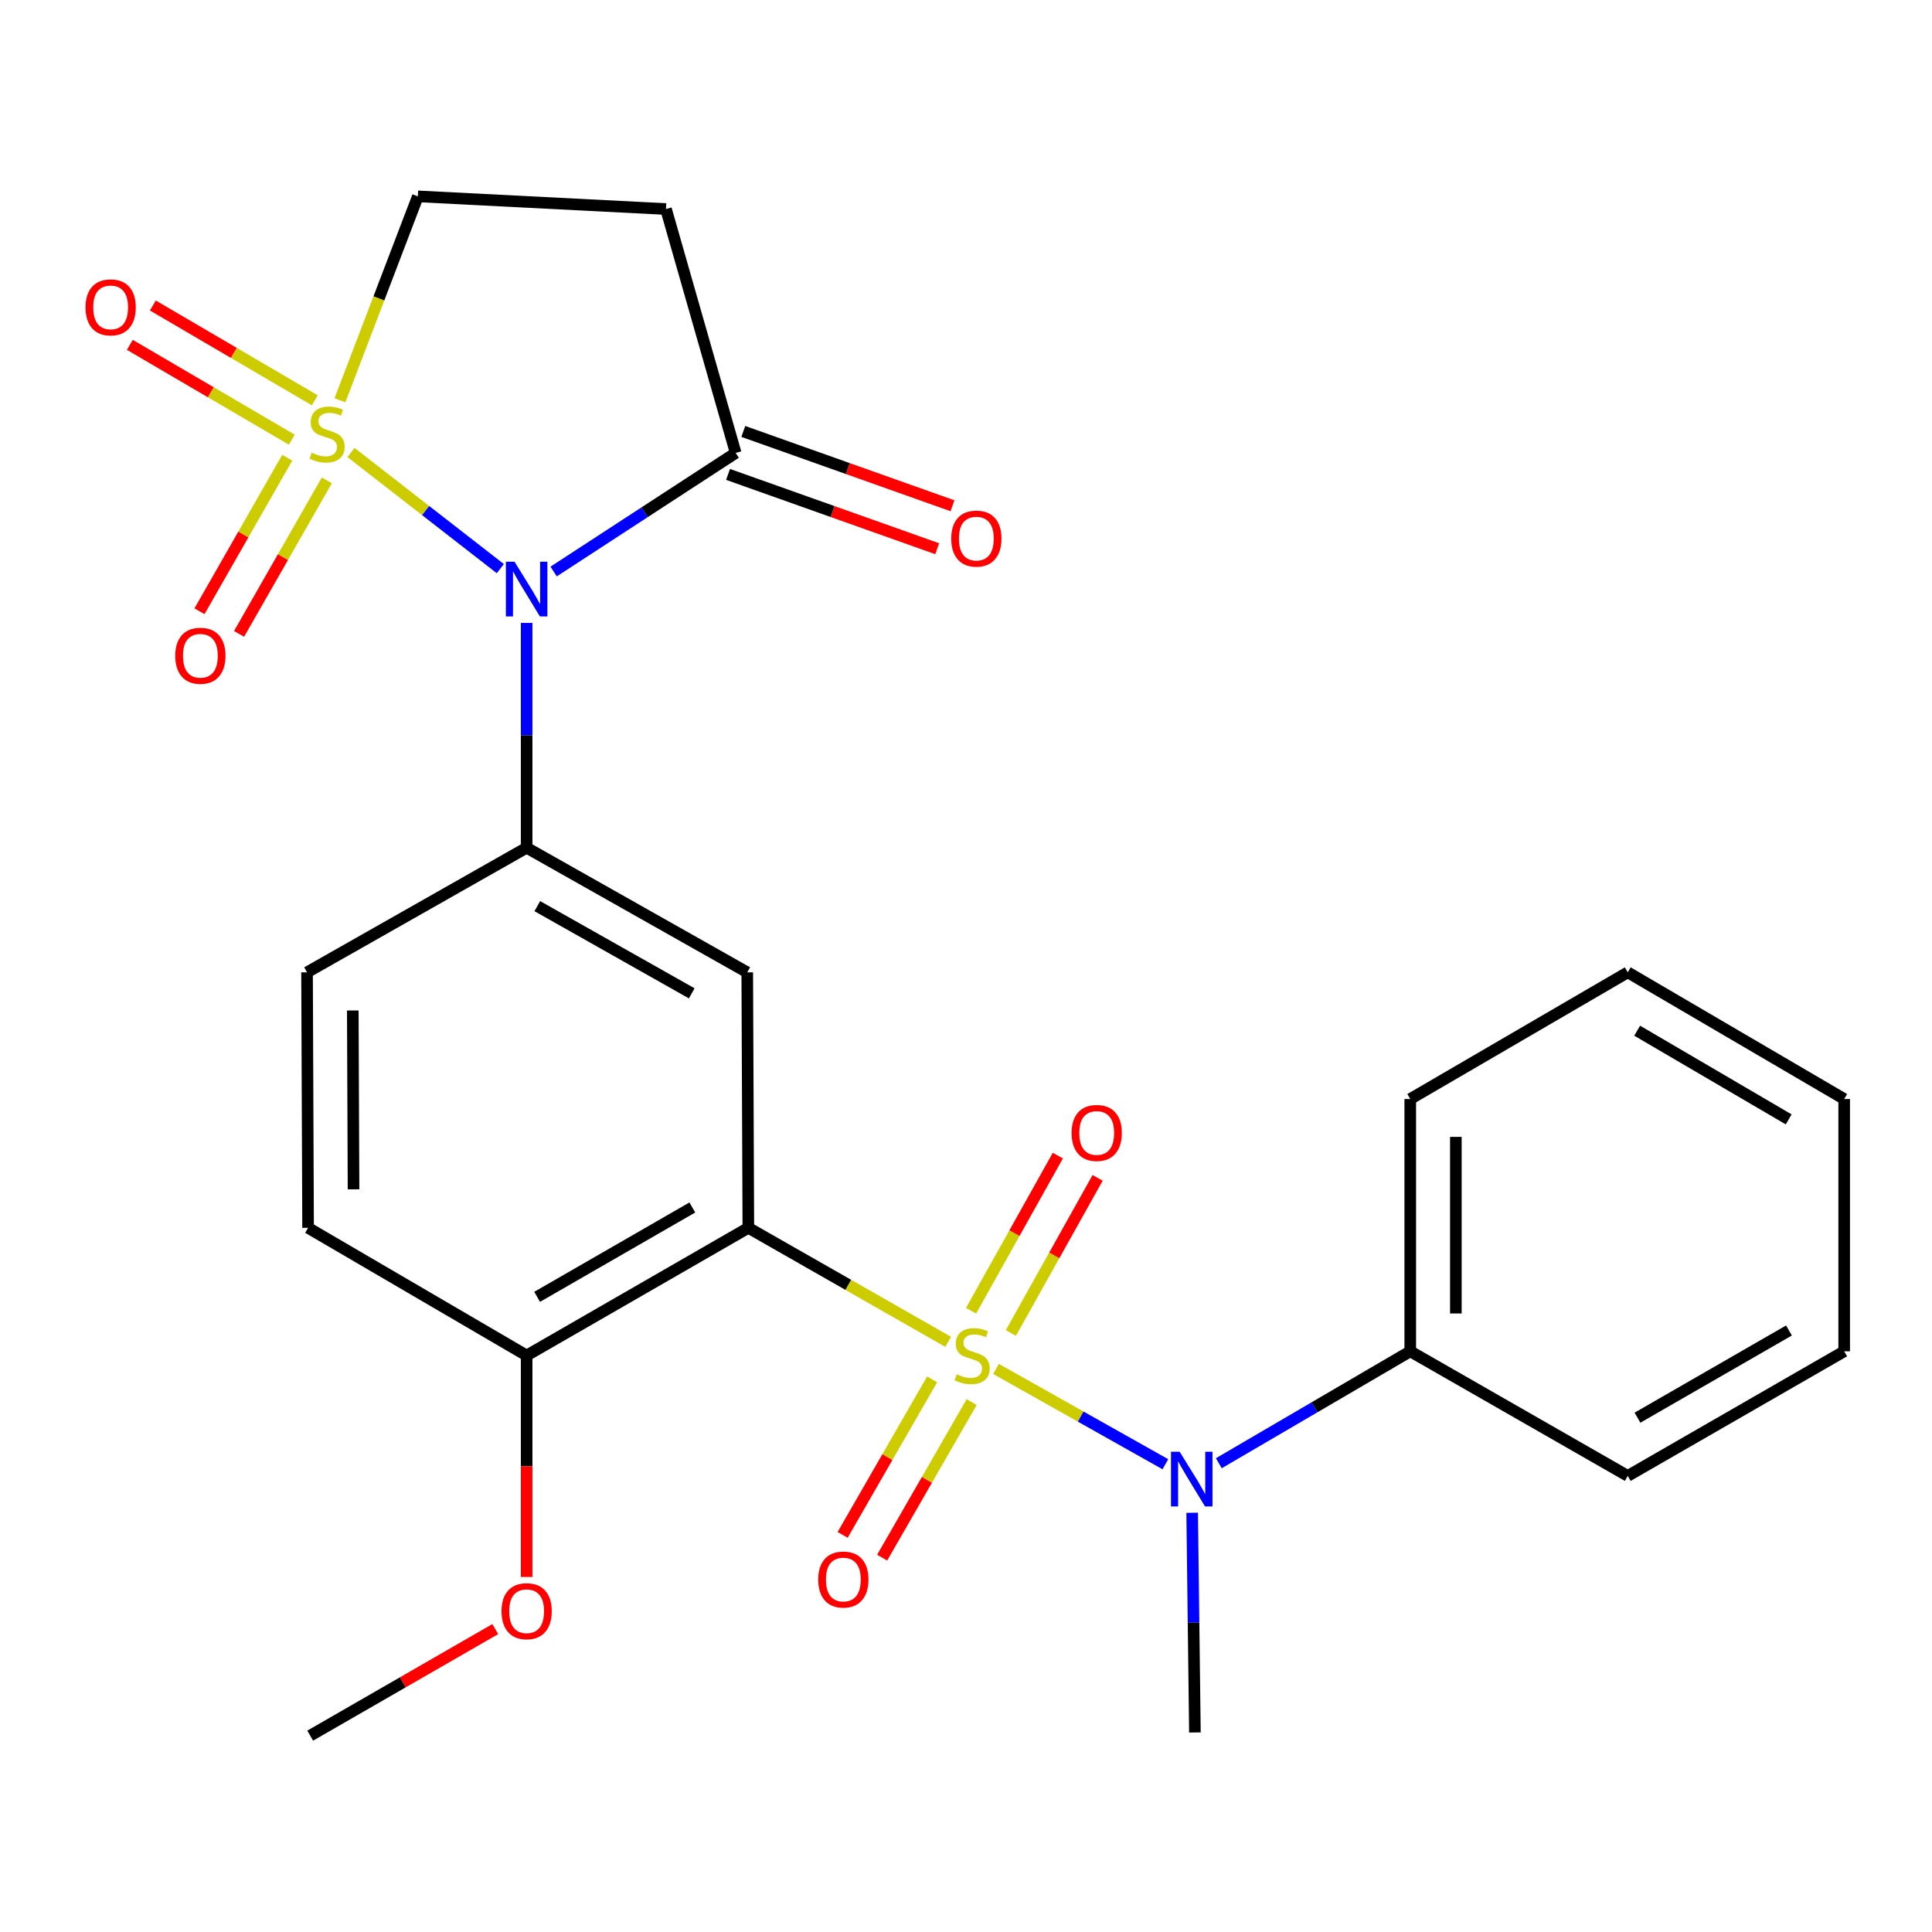<?xml version='1.0' encoding='iso-8859-1'?>
<svg version='1.1' baseProfile='full'
              xmlns='http://www.w3.org/2000/svg'
                      xmlns:rdkit='http://www.rdkit.org/xml'
                      xmlns:xlink='http://www.w3.org/1999/xlink'
                  xml:space='preserve'
width='1000px' height='1000px' viewBox='0 0 1000 1000'>
<!-- END OF HEADER -->
<rect style='opacity:1.0;fill:#FFFFFF;stroke:none' width='1000' height='1000' x='0' y='0'> </rect>
<path class='bond-2' d='M 490.766,694.531 L 439.053,665.027' style='fill:none;fill-rule:evenodd;stroke:#CCCC00;stroke-width:6px;stroke-linecap:butt;stroke-linejoin:miter;stroke-opacity:1' />
<path class='bond-2' d='M 439.053,665.027 L 387.34,635.524' style='fill:none;fill-rule:evenodd;stroke:#000000;stroke-width:6px;stroke-linecap:butt;stroke-linejoin:miter;stroke-opacity:1' />
<path class='bond-5' d='M 515.521,708.557 L 559.36,733.222' style='fill:none;fill-rule:evenodd;stroke:#CCCC00;stroke-width:6px;stroke-linecap:butt;stroke-linejoin:miter;stroke-opacity:1' />
<path class='bond-5' d='M 559.36,733.222 L 603.198,757.888' style='fill:none;fill-rule:evenodd;stroke:#0000FF;stroke-width:6px;stroke-linecap:butt;stroke-linejoin:miter;stroke-opacity:1' />
<path class='bond-9' d='M 482.467,713.95 L 459.305,754.204' style='fill:none;fill-rule:evenodd;stroke:#CCCC00;stroke-width:6px;stroke-linecap:butt;stroke-linejoin:miter;stroke-opacity:1' />
<path class='bond-9' d='M 459.305,754.204 L 436.144,794.458' style='fill:none;fill-rule:evenodd;stroke:#FF0000;stroke-width:6px;stroke-linecap:butt;stroke-linejoin:miter;stroke-opacity:1' />
<path class='bond-9' d='M 502.926,725.721 L 479.764,765.975' style='fill:none;fill-rule:evenodd;stroke:#CCCC00;stroke-width:6px;stroke-linecap:butt;stroke-linejoin:miter;stroke-opacity:1' />
<path class='bond-9' d='M 479.764,765.975 L 456.603,806.23' style='fill:none;fill-rule:evenodd;stroke:#FF0000;stroke-width:6px;stroke-linecap:butt;stroke-linejoin:miter;stroke-opacity:1' />
<path class='bond-10' d='M 523.225,689.952 L 545.68,649.806' style='fill:none;fill-rule:evenodd;stroke:#CCCC00;stroke-width:6px;stroke-linecap:butt;stroke-linejoin:miter;stroke-opacity:1' />
<path class='bond-10' d='M 545.68,649.806 L 568.134,609.661' style='fill:none;fill-rule:evenodd;stroke:#FF0000;stroke-width:6px;stroke-linecap:butt;stroke-linejoin:miter;stroke-opacity:1' />
<path class='bond-10' d='M 502.625,678.43 L 525.08,638.284' style='fill:none;fill-rule:evenodd;stroke:#CCCC00;stroke-width:6px;stroke-linecap:butt;stroke-linejoin:miter;stroke-opacity:1' />
<path class='bond-10' d='M 525.08,638.284 L 547.534,598.138' style='fill:none;fill-rule:evenodd;stroke:#FF0000;stroke-width:6px;stroke-linecap:butt;stroke-linejoin:miter;stroke-opacity:1' />
<path class='bond-0' d='M 181.66,234.204 L 220.314,264.265' style='fill:none;fill-rule:evenodd;stroke:#CCCC00;stroke-width:6px;stroke-linecap:butt;stroke-linejoin:miter;stroke-opacity:1' />
<path class='bond-0' d='M 220.314,264.265 L 258.968,294.325' style='fill:none;fill-rule:evenodd;stroke:#0000FF;stroke-width:6px;stroke-linecap:butt;stroke-linejoin:miter;stroke-opacity:1' />
<path class='bond-8' d='M 175.96,207.189 L 196.12,154.413' style='fill:none;fill-rule:evenodd;stroke:#CCCC00;stroke-width:6px;stroke-linecap:butt;stroke-linejoin:miter;stroke-opacity:1' />
<path class='bond-8' d='M 196.12,154.413 L 216.28,101.638' style='fill:none;fill-rule:evenodd;stroke:#000000;stroke-width:6px;stroke-linecap:butt;stroke-linejoin:miter;stroke-opacity:1' />
<path class='bond-11' d='M 148.668,236.926 L 125.957,276.654' style='fill:none;fill-rule:evenodd;stroke:#CCCC00;stroke-width:6px;stroke-linecap:butt;stroke-linejoin:miter;stroke-opacity:1' />
<path class='bond-11' d='M 125.957,276.654 L 103.247,316.381' style='fill:none;fill-rule:evenodd;stroke:#FF0000;stroke-width:6px;stroke-linecap:butt;stroke-linejoin:miter;stroke-opacity:1' />
<path class='bond-11' d='M 169.16,248.641 L 146.449,288.368' style='fill:none;fill-rule:evenodd;stroke:#CCCC00;stroke-width:6px;stroke-linecap:butt;stroke-linejoin:miter;stroke-opacity:1' />
<path class='bond-11' d='M 146.449,288.368 L 123.739,328.095' style='fill:none;fill-rule:evenodd;stroke:#FF0000;stroke-width:6px;stroke-linecap:butt;stroke-linejoin:miter;stroke-opacity:1' />
<path class='bond-12' d='M 162.946,207.199 L 121.034,182.662' style='fill:none;fill-rule:evenodd;stroke:#CCCC00;stroke-width:6px;stroke-linecap:butt;stroke-linejoin:miter;stroke-opacity:1' />
<path class='bond-12' d='M 121.034,182.662 L 79.122,158.125' style='fill:none;fill-rule:evenodd;stroke:#FF0000;stroke-width:6px;stroke-linecap:butt;stroke-linejoin:miter;stroke-opacity:1' />
<path class='bond-12' d='M 151.021,227.568 L 109.109,203.031' style='fill:none;fill-rule:evenodd;stroke:#CCCC00;stroke-width:6px;stroke-linecap:butt;stroke-linejoin:miter;stroke-opacity:1' />
<path class='bond-12' d='M 109.109,203.031 L 67.197,178.494' style='fill:none;fill-rule:evenodd;stroke:#FF0000;stroke-width:6px;stroke-linecap:butt;stroke-linejoin:miter;stroke-opacity:1' />
<path class='bond-1' d='M 272.587,322.424 L 272.587,380.606' style='fill:none;fill-rule:evenodd;stroke:#0000FF;stroke-width:6px;stroke-linecap:butt;stroke-linejoin:miter;stroke-opacity:1' />
<path class='bond-1' d='M 272.587,380.606 L 272.587,438.788' style='fill:none;fill-rule:evenodd;stroke:#000000;stroke-width:6px;stroke-linecap:butt;stroke-linejoin:miter;stroke-opacity:1' />
<path class='bond-6' d='M 286.556,295.818 L 333.669,265.126' style='fill:none;fill-rule:evenodd;stroke:#0000FF;stroke-width:6px;stroke-linecap:butt;stroke-linejoin:miter;stroke-opacity:1' />
<path class='bond-6' d='M 333.669,265.126 L 380.783,234.434' style='fill:none;fill-rule:evenodd;stroke:#000000;stroke-width:6px;stroke-linecap:butt;stroke-linejoin:miter;stroke-opacity:1' />
<path class='bond-4' d='M 387.34,635.524 L 386.776,503.278' style='fill:none;fill-rule:evenodd;stroke:#000000;stroke-width:6px;stroke-linecap:butt;stroke-linejoin:miter;stroke-opacity:1' />
<path class='bond-13' d='M 387.34,635.524 L 272.587,701.613' style='fill:none;fill-rule:evenodd;stroke:#000000;stroke-width:6px;stroke-linecap:butt;stroke-linejoin:miter;stroke-opacity:1' />
<path class='bond-13' d='M 358.347,624.983 L 278.02,671.246' style='fill:none;fill-rule:evenodd;stroke:#000000;stroke-width:6px;stroke-linecap:butt;stroke-linejoin:miter;stroke-opacity:1' />
<path class='bond-3' d='M 272.587,438.788 L 386.776,503.278' style='fill:none;fill-rule:evenodd;stroke:#000000;stroke-width:6px;stroke-linecap:butt;stroke-linejoin:miter;stroke-opacity:1' />
<path class='bond-3' d='M 278.108,469.014 L 358.04,514.157' style='fill:none;fill-rule:evenodd;stroke:#000000;stroke-width:6px;stroke-linecap:butt;stroke-linejoin:miter;stroke-opacity:1' />
<path class='bond-26' d='M 272.587,438.788 L 158.923,503.278' style='fill:none;fill-rule:evenodd;stroke:#000000;stroke-width:6px;stroke-linecap:butt;stroke-linejoin:miter;stroke-opacity:1' />
<path class='bond-16' d='M 630.86,757.371 L 680.402,728.404' style='fill:none;fill-rule:evenodd;stroke:#0000FF;stroke-width:6px;stroke-linecap:butt;stroke-linejoin:miter;stroke-opacity:1' />
<path class='bond-16' d='M 680.402,728.404 L 729.945,699.437' style='fill:none;fill-rule:evenodd;stroke:#000000;stroke-width:6px;stroke-linecap:butt;stroke-linejoin:miter;stroke-opacity:1' />
<path class='bond-19' d='M 617.063,783.005 L 617.773,839.864' style='fill:none;fill-rule:evenodd;stroke:#0000FF;stroke-width:6px;stroke-linecap:butt;stroke-linejoin:miter;stroke-opacity:1' />
<path class='bond-19' d='M 617.773,839.864 L 618.484,896.723' style='fill:none;fill-rule:evenodd;stroke:#000000;stroke-width:6px;stroke-linecap:butt;stroke-linejoin:miter;stroke-opacity:1' />
<path class='bond-7' d='M 380.783,234.434 L 344.709,108.195' style='fill:none;fill-rule:evenodd;stroke:#000000;stroke-width:6px;stroke-linecap:butt;stroke-linejoin:miter;stroke-opacity:1' />
<path class='bond-15' d='M 376.832,245.555 L 430.967,264.787' style='fill:none;fill-rule:evenodd;stroke:#000000;stroke-width:6px;stroke-linecap:butt;stroke-linejoin:miter;stroke-opacity:1' />
<path class='bond-15' d='M 430.967,264.787 L 485.101,284.019' style='fill:none;fill-rule:evenodd;stroke:#FF0000;stroke-width:6px;stroke-linecap:butt;stroke-linejoin:miter;stroke-opacity:1' />
<path class='bond-15' d='M 384.734,223.313 L 438.869,242.545' style='fill:none;fill-rule:evenodd;stroke:#000000;stroke-width:6px;stroke-linecap:butt;stroke-linejoin:miter;stroke-opacity:1' />
<path class='bond-15' d='M 438.869,242.545 L 493.003,261.777' style='fill:none;fill-rule:evenodd;stroke:#FF0000;stroke-width:6px;stroke-linecap:butt;stroke-linejoin:miter;stroke-opacity:1' />
<path class='bond-28' d='M 344.709,108.195 L 216.28,101.638' style='fill:none;fill-rule:evenodd;stroke:#000000;stroke-width:6px;stroke-linecap:butt;stroke-linejoin:miter;stroke-opacity:1' />
<path class='bond-17' d='M 272.587,701.613 L 159.461,635.524' style='fill:none;fill-rule:evenodd;stroke:#000000;stroke-width:6px;stroke-linecap:butt;stroke-linejoin:miter;stroke-opacity:1' />
<path class='bond-18' d='M 272.587,701.613 L 272.587,758.929' style='fill:none;fill-rule:evenodd;stroke:#000000;stroke-width:6px;stroke-linecap:butt;stroke-linejoin:miter;stroke-opacity:1' />
<path class='bond-18' d='M 272.587,758.929 L 272.587,816.245' style='fill:none;fill-rule:evenodd;stroke:#FF0000;stroke-width:6px;stroke-linecap:butt;stroke-linejoin:miter;stroke-opacity:1' />
<path class='bond-14' d='M 158.923,503.278 L 159.461,635.524' style='fill:none;fill-rule:evenodd;stroke:#000000;stroke-width:6px;stroke-linecap:butt;stroke-linejoin:miter;stroke-opacity:1' />
<path class='bond-14' d='M 182.607,523.019 L 182.984,615.591' style='fill:none;fill-rule:evenodd;stroke:#000000;stroke-width:6px;stroke-linecap:butt;stroke-linejoin:miter;stroke-opacity:1' />
<path class='bond-20' d='M 729.945,699.437 L 729.945,568.857' style='fill:none;fill-rule:evenodd;stroke:#000000;stroke-width:6px;stroke-linecap:butt;stroke-linejoin:miter;stroke-opacity:1' />
<path class='bond-20' d='M 753.548,679.85 L 753.548,588.444' style='fill:none;fill-rule:evenodd;stroke:#000000;stroke-width:6px;stroke-linecap:butt;stroke-linejoin:miter;stroke-opacity:1' />
<path class='bond-21' d='M 729.945,699.437 L 842.521,763.927' style='fill:none;fill-rule:evenodd;stroke:#000000;stroke-width:6px;stroke-linecap:butt;stroke-linejoin:miter;stroke-opacity:1' />
<path class='bond-22' d='M 256.356,843.216 L 208.459,870.789' style='fill:none;fill-rule:evenodd;stroke:#FF0000;stroke-width:6px;stroke-linecap:butt;stroke-linejoin:miter;stroke-opacity:1' />
<path class='bond-22' d='M 208.459,870.789 L 160.562,898.362' style='fill:none;fill-rule:evenodd;stroke:#000000;stroke-width:6px;stroke-linecap:butt;stroke-linejoin:miter;stroke-opacity:1' />
<path class='bond-23' d='M 729.945,568.857 L 842.521,503.278' style='fill:none;fill-rule:evenodd;stroke:#000000;stroke-width:6px;stroke-linecap:butt;stroke-linejoin:miter;stroke-opacity:1' />
<path class='bond-24' d='M 842.521,763.927 L 954.545,699.437' style='fill:none;fill-rule:evenodd;stroke:#000000;stroke-width:6px;stroke-linecap:butt;stroke-linejoin:miter;stroke-opacity:1' />
<path class='bond-24' d='M 847.548,733.797 L 925.966,688.654' style='fill:none;fill-rule:evenodd;stroke:#000000;stroke-width:6px;stroke-linecap:butt;stroke-linejoin:miter;stroke-opacity:1' />
<path class='bond-27' d='M 842.521,503.278 L 954.545,568.857' style='fill:none;fill-rule:evenodd;stroke:#000000;stroke-width:6px;stroke-linecap:butt;stroke-linejoin:miter;stroke-opacity:1' />
<path class='bond-27' d='M 847.4,533.485 L 925.817,579.39' style='fill:none;fill-rule:evenodd;stroke:#000000;stroke-width:6px;stroke-linecap:butt;stroke-linejoin:miter;stroke-opacity:1' />
<path class='bond-25' d='M 954.545,699.437 L 954.545,568.857' style='fill:none;fill-rule:evenodd;stroke:#000000;stroke-width:6px;stroke-linecap:butt;stroke-linejoin:miter;stroke-opacity:1' />
<path  class='atom-0' d='M 495.181 711.333
Q 495.501 711.453, 496.821 712.013
Q 498.141 712.573, 499.581 712.933
Q 501.061 713.253, 502.501 713.253
Q 505.181 713.253, 506.741 711.973
Q 508.301 710.653, 508.301 708.373
Q 508.301 706.813, 507.501 705.853
Q 506.741 704.893, 505.541 704.373
Q 504.341 703.853, 502.341 703.253
Q 499.821 702.493, 498.301 701.773
Q 496.821 701.053, 495.741 699.533
Q 494.701 698.013, 494.701 695.453
Q 494.701 691.893, 497.101 689.693
Q 499.541 687.493, 504.341 687.493
Q 507.621 687.493, 511.341 689.053
L 510.421 692.133
Q 507.021 690.733, 504.461 690.733
Q 501.701 690.733, 500.181 691.893
Q 498.661 693.013, 498.701 694.973
Q 498.701 696.493, 499.461 697.413
Q 500.261 698.333, 501.381 698.853
Q 502.541 699.373, 504.461 699.973
Q 507.021 700.773, 508.541 701.573
Q 510.061 702.373, 511.141 704.013
Q 512.261 705.613, 512.261 708.373
Q 512.261 712.293, 509.621 714.413
Q 507.021 716.493, 502.661 716.493
Q 500.141 716.493, 498.221 715.933
Q 496.341 715.413, 494.101 714.493
L 495.181 711.333
' fill='#CCCC00'/>
<path  class='atom-1' d='M 161.309 234.319
Q 161.629 234.439, 162.949 234.999
Q 164.269 235.559, 165.709 235.919
Q 167.189 236.239, 168.629 236.239
Q 171.309 236.239, 172.869 234.959
Q 174.429 233.639, 174.429 231.359
Q 174.429 229.799, 173.629 228.839
Q 172.869 227.879, 171.669 227.359
Q 170.469 226.839, 168.469 226.239
Q 165.949 225.479, 164.429 224.759
Q 162.949 224.039, 161.869 222.519
Q 160.829 220.999, 160.829 218.439
Q 160.829 214.879, 163.229 212.679
Q 165.669 210.479, 170.469 210.479
Q 173.749 210.479, 177.469 212.039
L 176.549 215.119
Q 173.149 213.719, 170.589 213.719
Q 167.829 213.719, 166.309 214.879
Q 164.789 215.999, 164.829 217.959
Q 164.829 219.479, 165.589 220.399
Q 166.389 221.319, 167.509 221.839
Q 168.669 222.359, 170.589 222.959
Q 173.149 223.759, 174.669 224.559
Q 176.189 225.359, 177.269 226.999
Q 178.389 228.599, 178.389 231.359
Q 178.389 235.279, 175.749 237.399
Q 173.149 239.479, 168.789 239.479
Q 166.269 239.479, 164.349 238.919
Q 162.469 238.399, 160.229 237.479
L 161.309 234.319
' fill='#CCCC00'/>
<path  class='atom-2' d='M 266.327 290.757
L 275.607 305.757
Q 276.527 307.237, 278.007 309.917
Q 279.487 312.597, 279.567 312.757
L 279.567 290.757
L 283.327 290.757
L 283.327 319.077
L 279.447 319.077
L 269.487 302.677
Q 268.327 300.757, 267.087 298.557
Q 265.887 296.357, 265.527 295.677
L 265.527 319.077
L 261.847 319.077
L 261.847 290.757
L 266.327 290.757
' fill='#0000FF'/>
<path  class='atom-6' d='M 610.585 751.406
L 619.865 766.406
Q 620.785 767.886, 622.265 770.566
Q 623.745 773.246, 623.825 773.406
L 623.825 751.406
L 627.585 751.406
L 627.585 779.726
L 623.705 779.726
L 613.745 763.326
Q 612.585 761.406, 611.345 759.206
Q 610.145 757.006, 609.785 756.326
L 609.785 779.726
L 606.105 779.726
L 606.105 751.406
L 610.585 751.406
' fill='#0000FF'/>
<path  class='atom-10' d='M 423.514 817.56
Q 423.514 810.76, 426.874 806.96
Q 430.234 803.16, 436.514 803.16
Q 442.794 803.16, 446.154 806.96
Q 449.514 810.76, 449.514 817.56
Q 449.514 824.44, 446.114 828.36
Q 442.714 832.24, 436.514 832.24
Q 430.274 832.24, 426.874 828.36
Q 423.514 824.48, 423.514 817.56
M 436.514 829.04
Q 440.834 829.04, 443.154 826.16
Q 445.514 823.24, 445.514 817.56
Q 445.514 812, 443.154 809.2
Q 440.834 806.36, 436.514 806.36
Q 432.194 806.36, 429.834 809.16
Q 427.514 811.96, 427.514 817.56
Q 427.514 823.28, 429.834 826.16
Q 432.194 829.04, 436.514 829.04
' fill='#FF0000'/>
<path  class='atom-11' d='M 554.658 586.416
Q 554.658 579.616, 558.018 575.816
Q 561.378 572.016, 567.658 572.016
Q 573.938 572.016, 577.298 575.816
Q 580.658 579.616, 580.658 586.416
Q 580.658 593.296, 577.258 597.216
Q 573.858 601.096, 567.658 601.096
Q 561.418 601.096, 558.018 597.216
Q 554.658 593.336, 554.658 586.416
M 567.658 597.896
Q 571.978 597.896, 574.298 595.016
Q 576.658 592.096, 576.658 586.416
Q 576.658 580.856, 574.298 578.056
Q 571.978 575.216, 567.658 575.216
Q 563.338 575.216, 560.978 578.016
Q 558.658 580.816, 558.658 586.416
Q 558.658 592.136, 560.978 595.016
Q 563.338 597.896, 567.658 597.896
' fill='#FF0000'/>
<path  class='atom-12' d='M 90.717 339.419
Q 90.717 332.619, 94.077 328.819
Q 97.437 325.019, 103.717 325.019
Q 109.997 325.019, 113.357 328.819
Q 116.717 332.619, 116.717 339.419
Q 116.717 346.299, 113.317 350.219
Q 109.917 354.099, 103.717 354.099
Q 97.477 354.099, 94.077 350.219
Q 90.717 346.339, 90.717 339.419
M 103.717 350.899
Q 108.037 350.899, 110.357 348.019
Q 112.717 345.099, 112.717 339.419
Q 112.717 333.859, 110.357 331.059
Q 108.037 328.219, 103.717 328.219
Q 99.397 328.219, 97.037 331.019
Q 94.717 333.819, 94.717 339.419
Q 94.717 345.139, 97.037 348.019
Q 99.397 350.899, 103.717 350.899
' fill='#FF0000'/>
<path  class='atom-13' d='M 44.271 159.088
Q 44.271 152.288, 47.631 148.488
Q 50.991 144.688, 57.271 144.688
Q 63.551 144.688, 66.911 148.488
Q 70.271 152.288, 70.271 159.088
Q 70.271 165.968, 66.871 169.888
Q 63.471 173.768, 57.271 173.768
Q 51.031 173.768, 47.631 169.888
Q 44.271 166.008, 44.271 159.088
M 57.271 170.568
Q 61.591 170.568, 63.911 167.688
Q 66.271 164.768, 66.271 159.088
Q 66.271 153.528, 63.911 150.728
Q 61.591 147.888, 57.271 147.888
Q 52.951 147.888, 50.591 150.688
Q 48.271 153.488, 48.271 159.088
Q 48.271 164.808, 50.591 167.688
Q 52.951 170.568, 57.271 170.568
' fill='#FF0000'/>
<path  class='atom-16' d='M 492.357 278.771
Q 492.357 271.971, 495.717 268.171
Q 499.077 264.371, 505.357 264.371
Q 511.637 264.371, 514.997 268.171
Q 518.357 271.971, 518.357 278.771
Q 518.357 285.651, 514.957 289.571
Q 511.557 293.451, 505.357 293.451
Q 499.117 293.451, 495.717 289.571
Q 492.357 285.691, 492.357 278.771
M 505.357 290.251
Q 509.677 290.251, 511.997 287.371
Q 514.357 284.451, 514.357 278.771
Q 514.357 273.211, 511.997 270.411
Q 509.677 267.571, 505.357 267.571
Q 501.037 267.571, 498.677 270.371
Q 496.357 273.171, 496.357 278.771
Q 496.357 284.491, 498.677 287.371
Q 501.037 290.251, 505.357 290.251
' fill='#FF0000'/>
<path  class='atom-19' d='M 259.587 833.952
Q 259.587 827.152, 262.947 823.352
Q 266.307 819.552, 272.587 819.552
Q 278.867 819.552, 282.227 823.352
Q 285.587 827.152, 285.587 833.952
Q 285.587 840.832, 282.187 844.752
Q 278.787 848.632, 272.587 848.632
Q 266.347 848.632, 262.947 844.752
Q 259.587 840.872, 259.587 833.952
M 272.587 845.432
Q 276.907 845.432, 279.227 842.552
Q 281.587 839.632, 281.587 833.952
Q 281.587 828.392, 279.227 825.592
Q 276.907 822.752, 272.587 822.752
Q 268.267 822.752, 265.907 825.552
Q 263.587 828.352, 263.587 833.952
Q 263.587 839.672, 265.907 842.552
Q 268.267 845.432, 272.587 845.432
' fill='#FF0000'/>
</svg>
